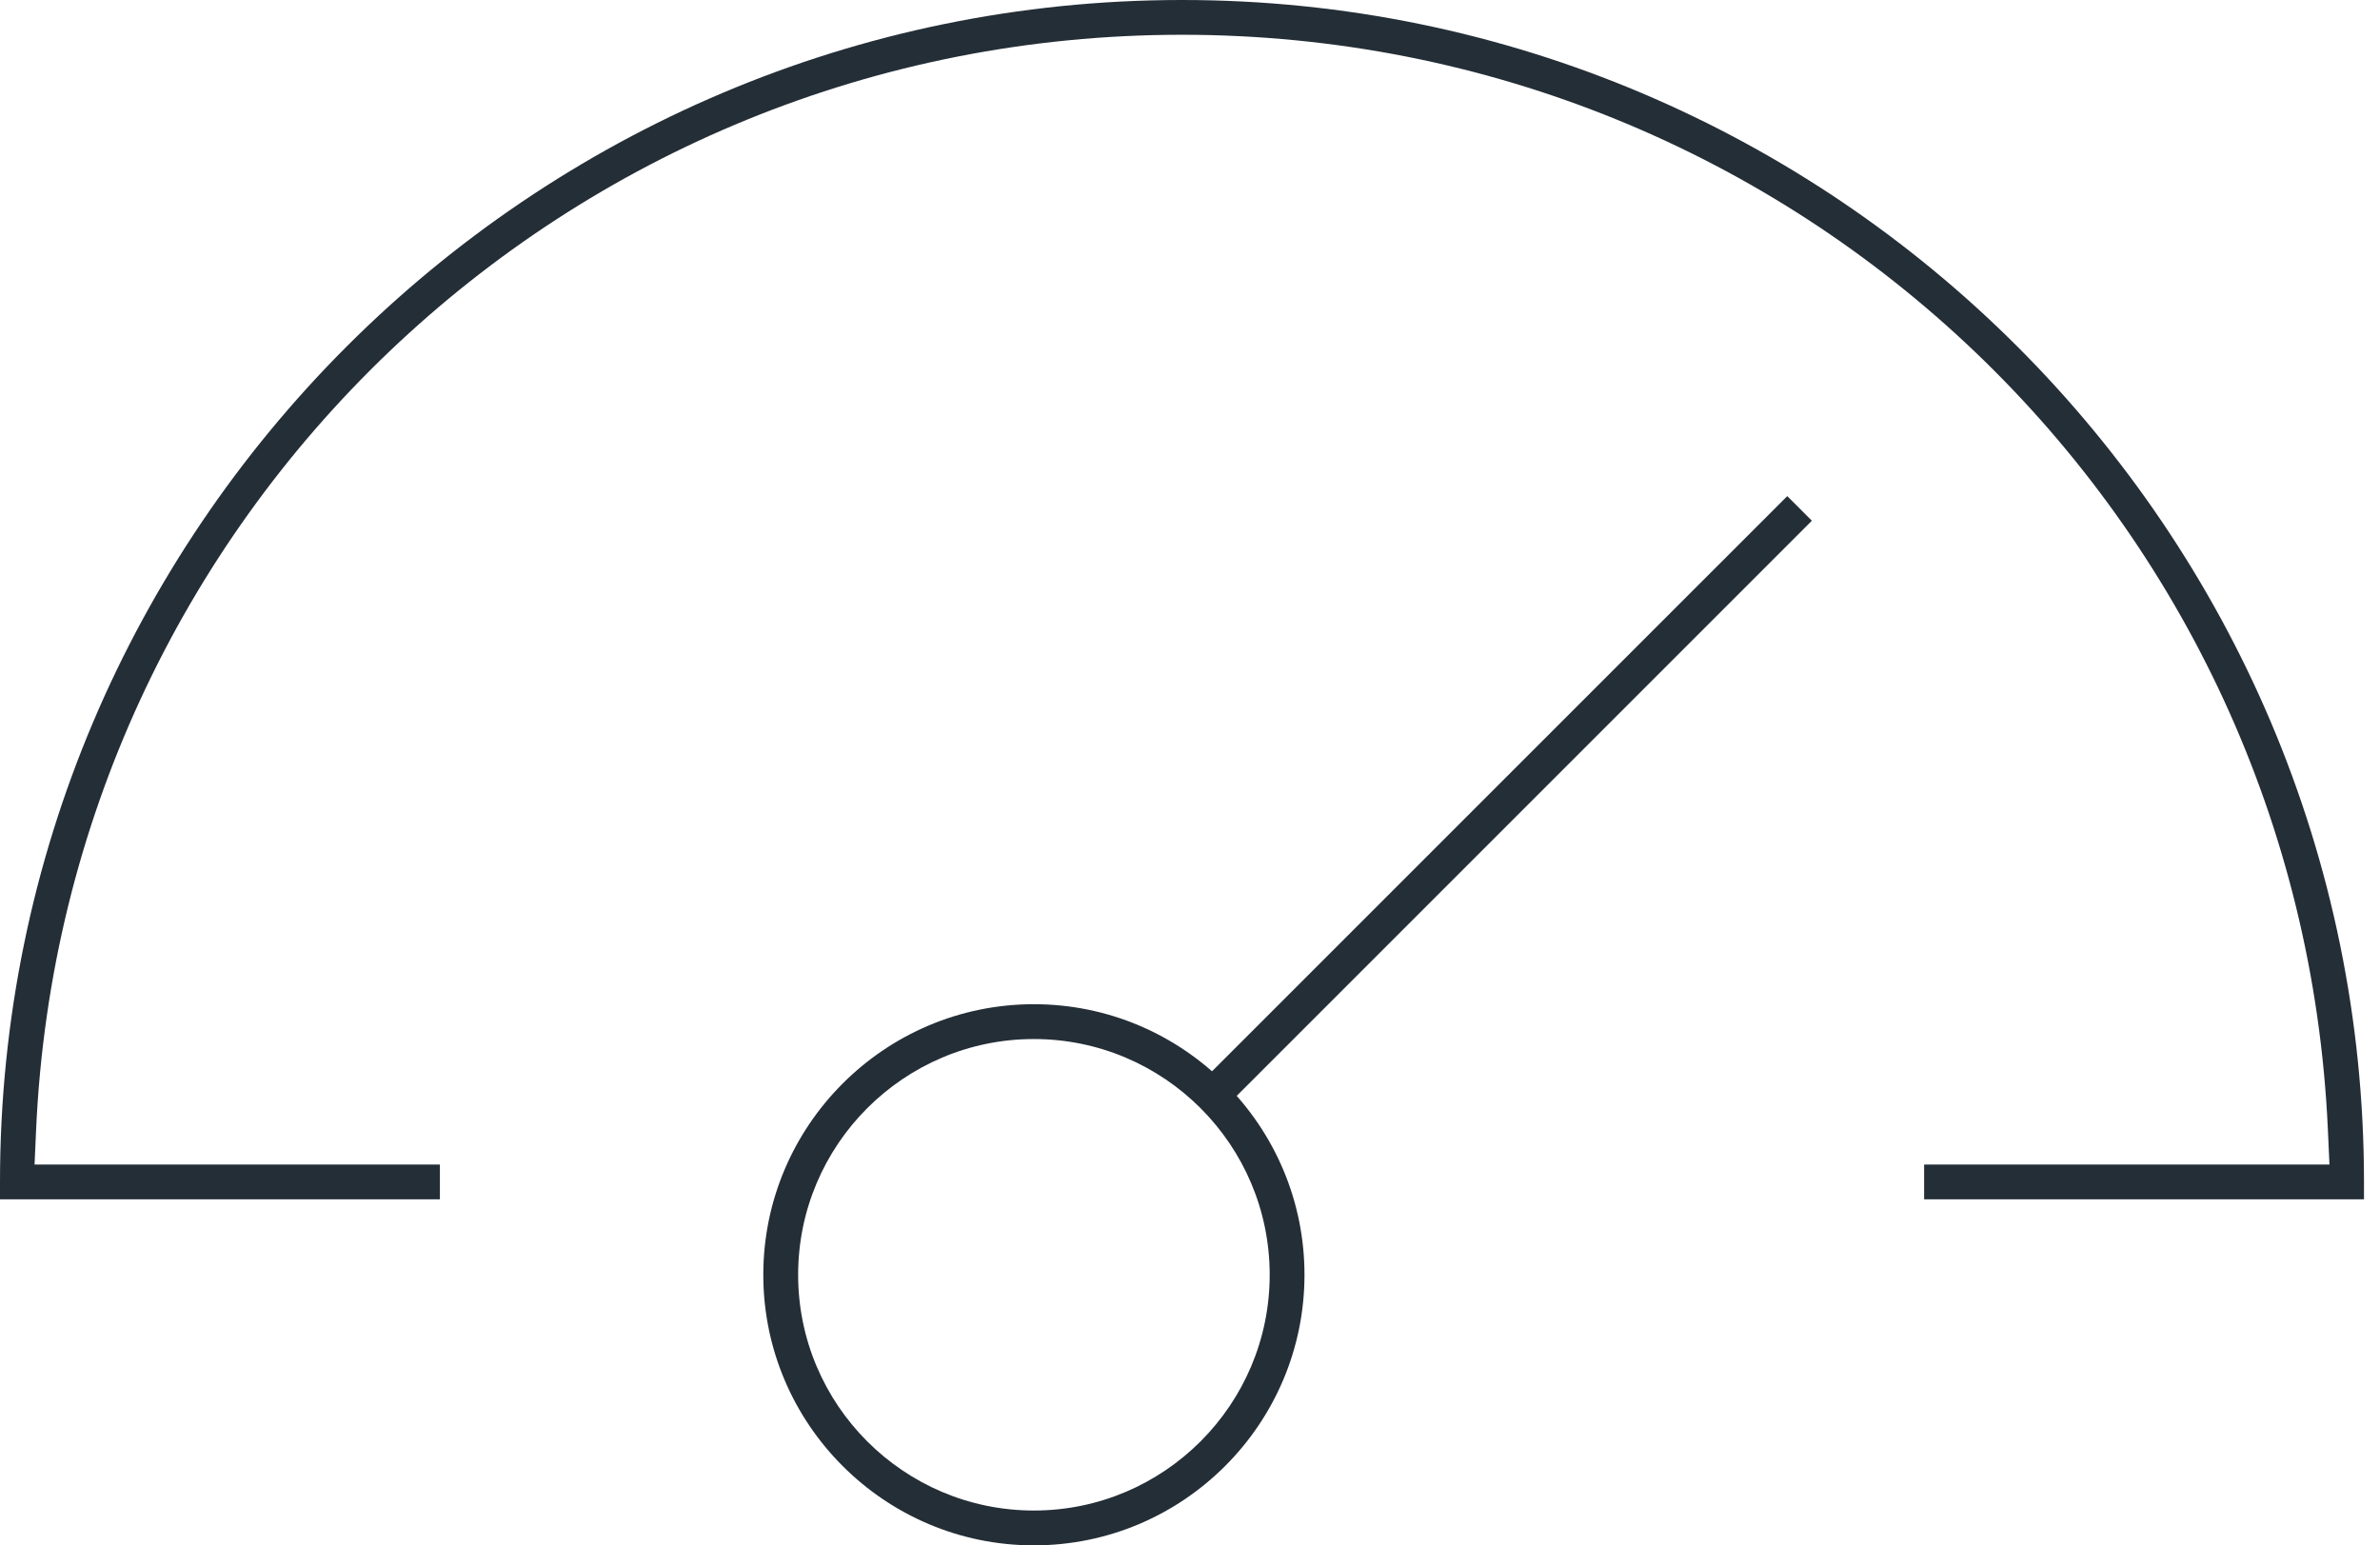<svg width="77" height="50" viewBox="0 0 77 50" fill="none" xmlns="http://www.w3.org/2000/svg">
<path d="M33.449 50C28.623 50 24.695 46.072 24.695 41.246C24.695 36.419 28.623 32.491 33.449 32.491C38.276 32.491 42.204 36.419 42.204 41.246C42.204 46.072 38.276 50 33.449 50ZM33.449 33.618C29.243 33.618 25.822 37.039 25.822 41.246C25.822 45.452 29.243 48.873 33.449 48.873C37.656 48.873 41.078 45.452 41.078 41.246C41.078 37.039 37.656 33.618 33.449 33.618Z" fill="#242E37"/>
<path d="M57.823 16.052L39.081 34.793L39.878 35.59L58.619 16.848L57.823 16.052Z" fill="#242E37"/>
<path d="M62.251 38.804V37.678H75.365L75.314 36.554C74.42 16.688 58.136 1.125 38.241 1.125C18.346 1.125 2.062 16.687 1.168 36.554L1.118 37.678H14.232V38.804H0V38.241C0 17.155 17.154 0 38.241 0C59.327 0 76.482 17.155 76.482 38.241V38.804H62.251Z" fill="#242E37"/>
</svg>
